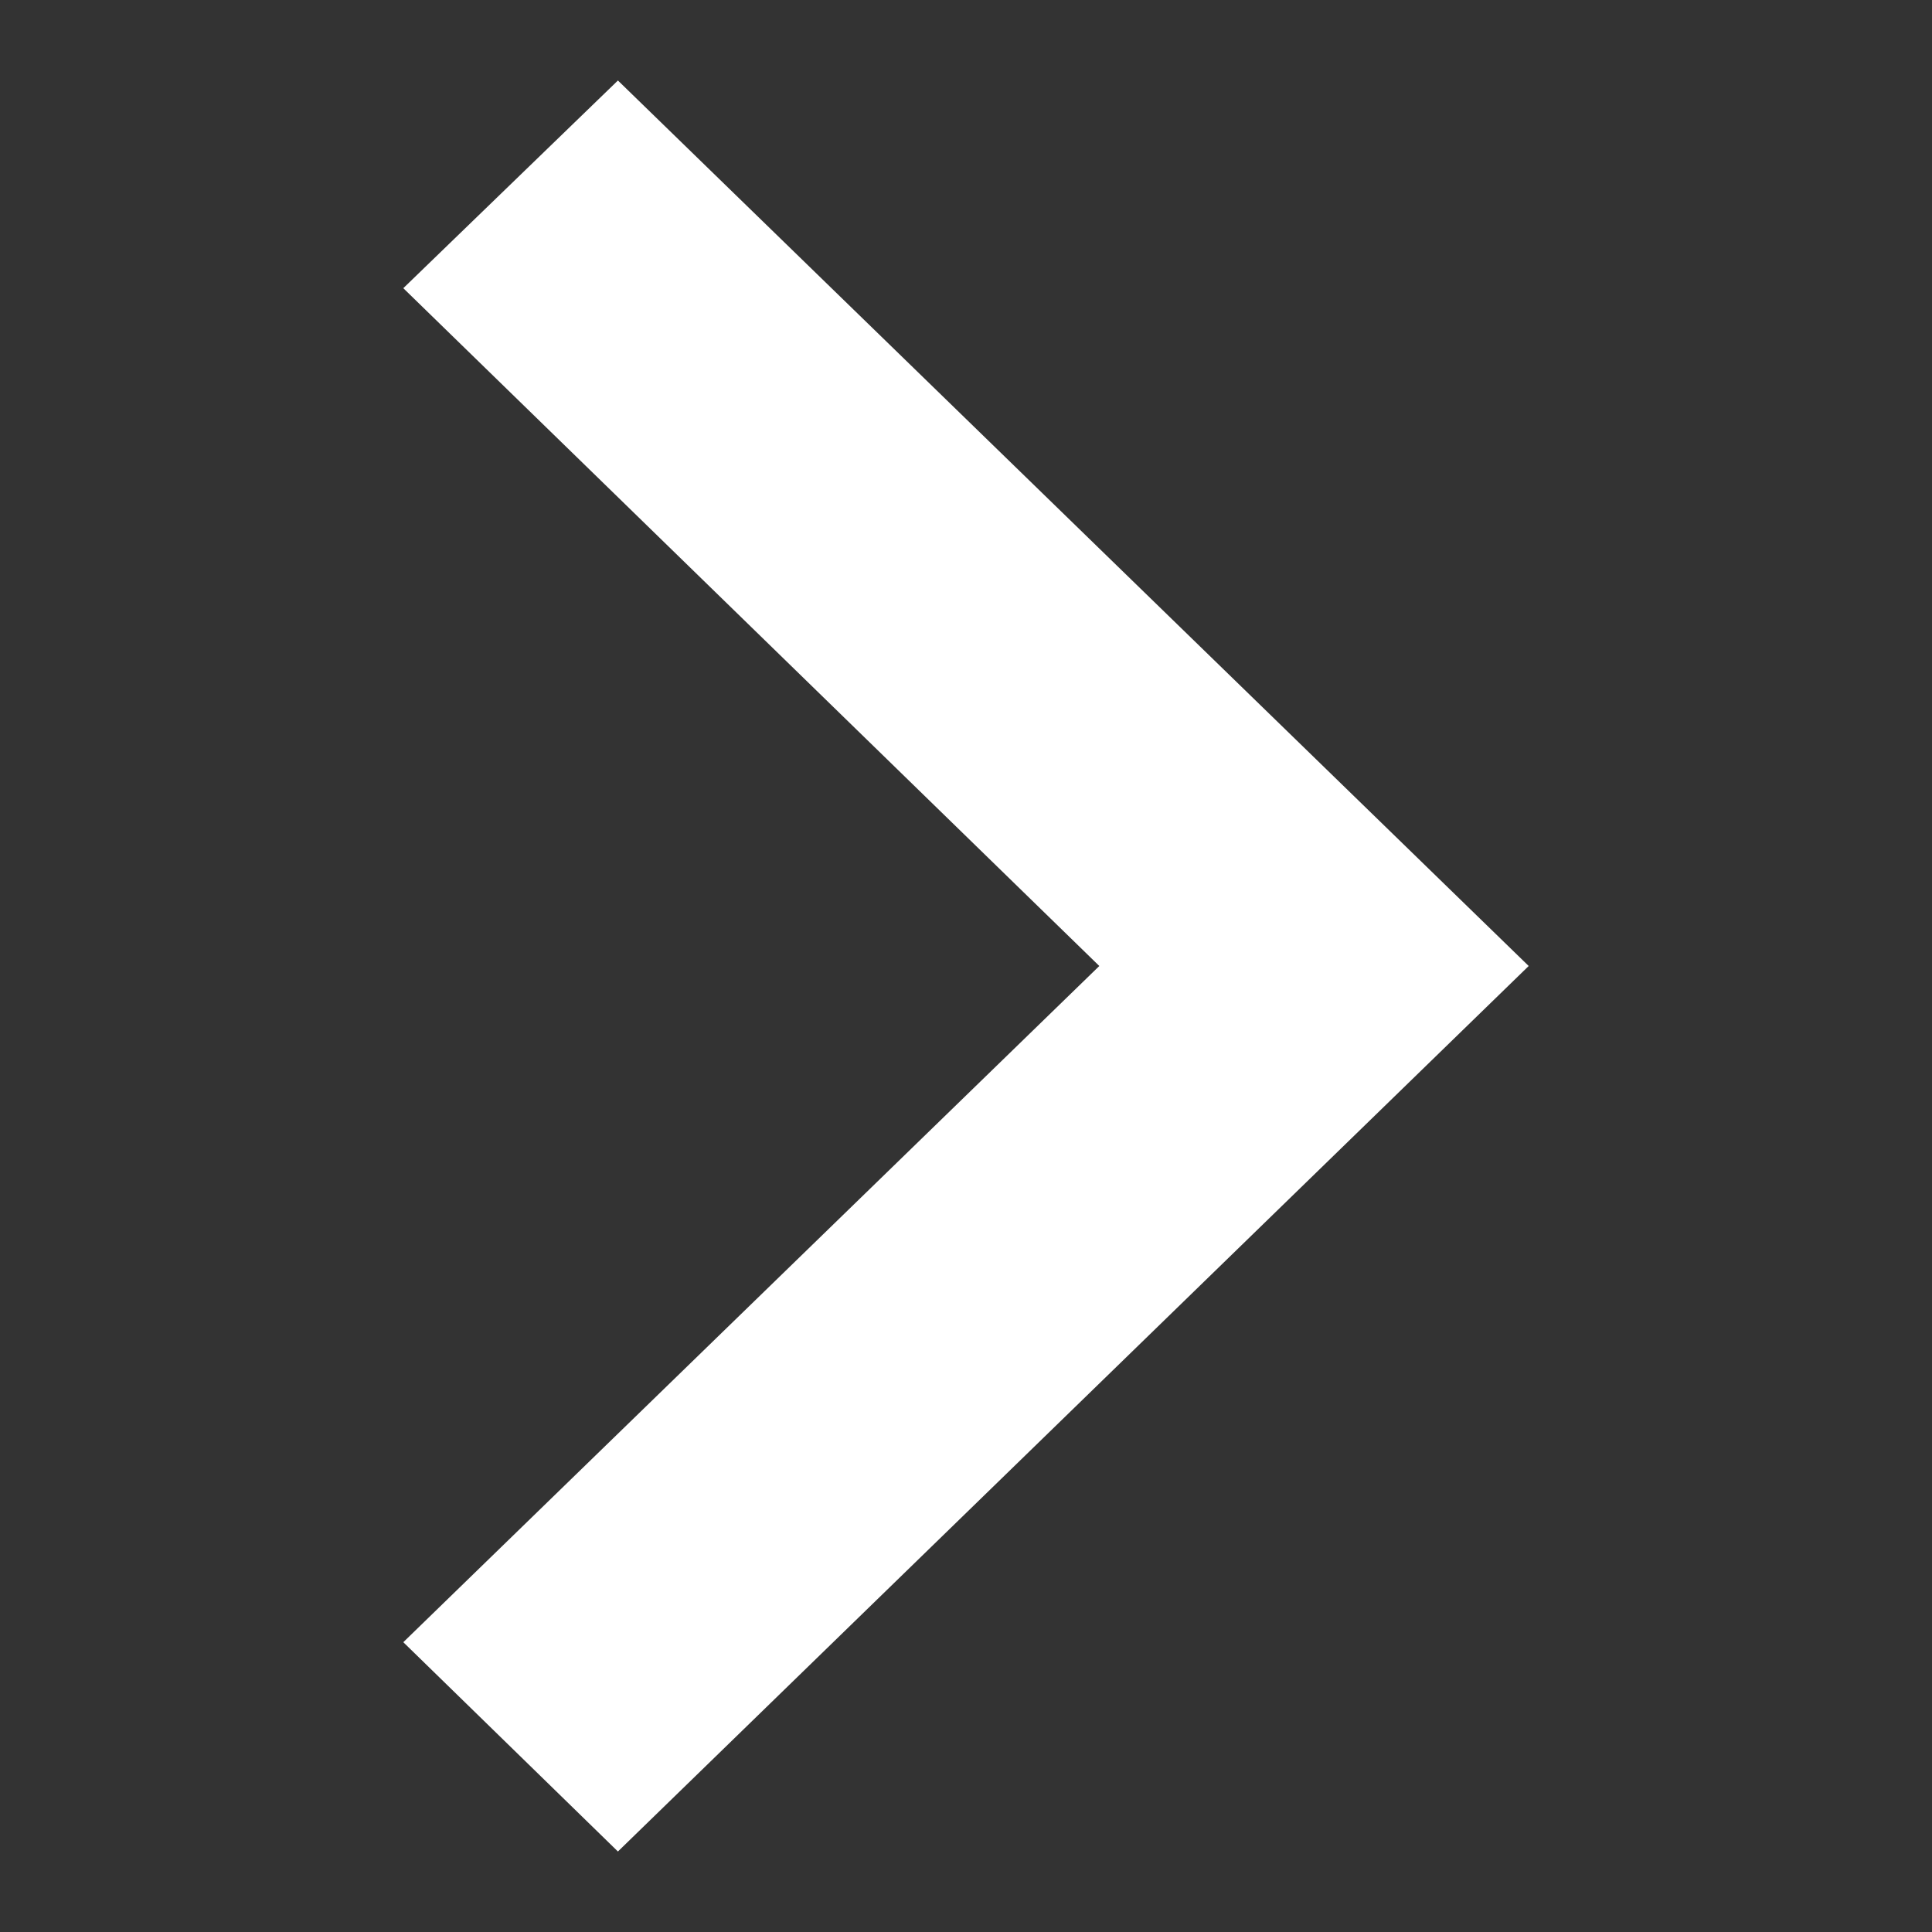 <svg xmlns="http://www.w3.org/2000/svg" width="12" height="12" viewBox="0 0 12 12">
  <rect x="0" y="0" width="12" height="12" fill="#333333" stroke="none"/>
  <defs>
    <style>
      .cls-1 {
        fill: #fff;
        fill-rule: evenodd;
      }
    </style>
  </defs>
  <path id="形状_689_拷贝" data-name="形状 689 拷贝" class="cls-1" d="M367.005,1496.29l4.323,4.21-4.323,4.2,1.333,1.3,5.657-5.5-5.657-5.5Zm0,0" transform="translate(-364.5 -1494.5)"/>
</svg>

